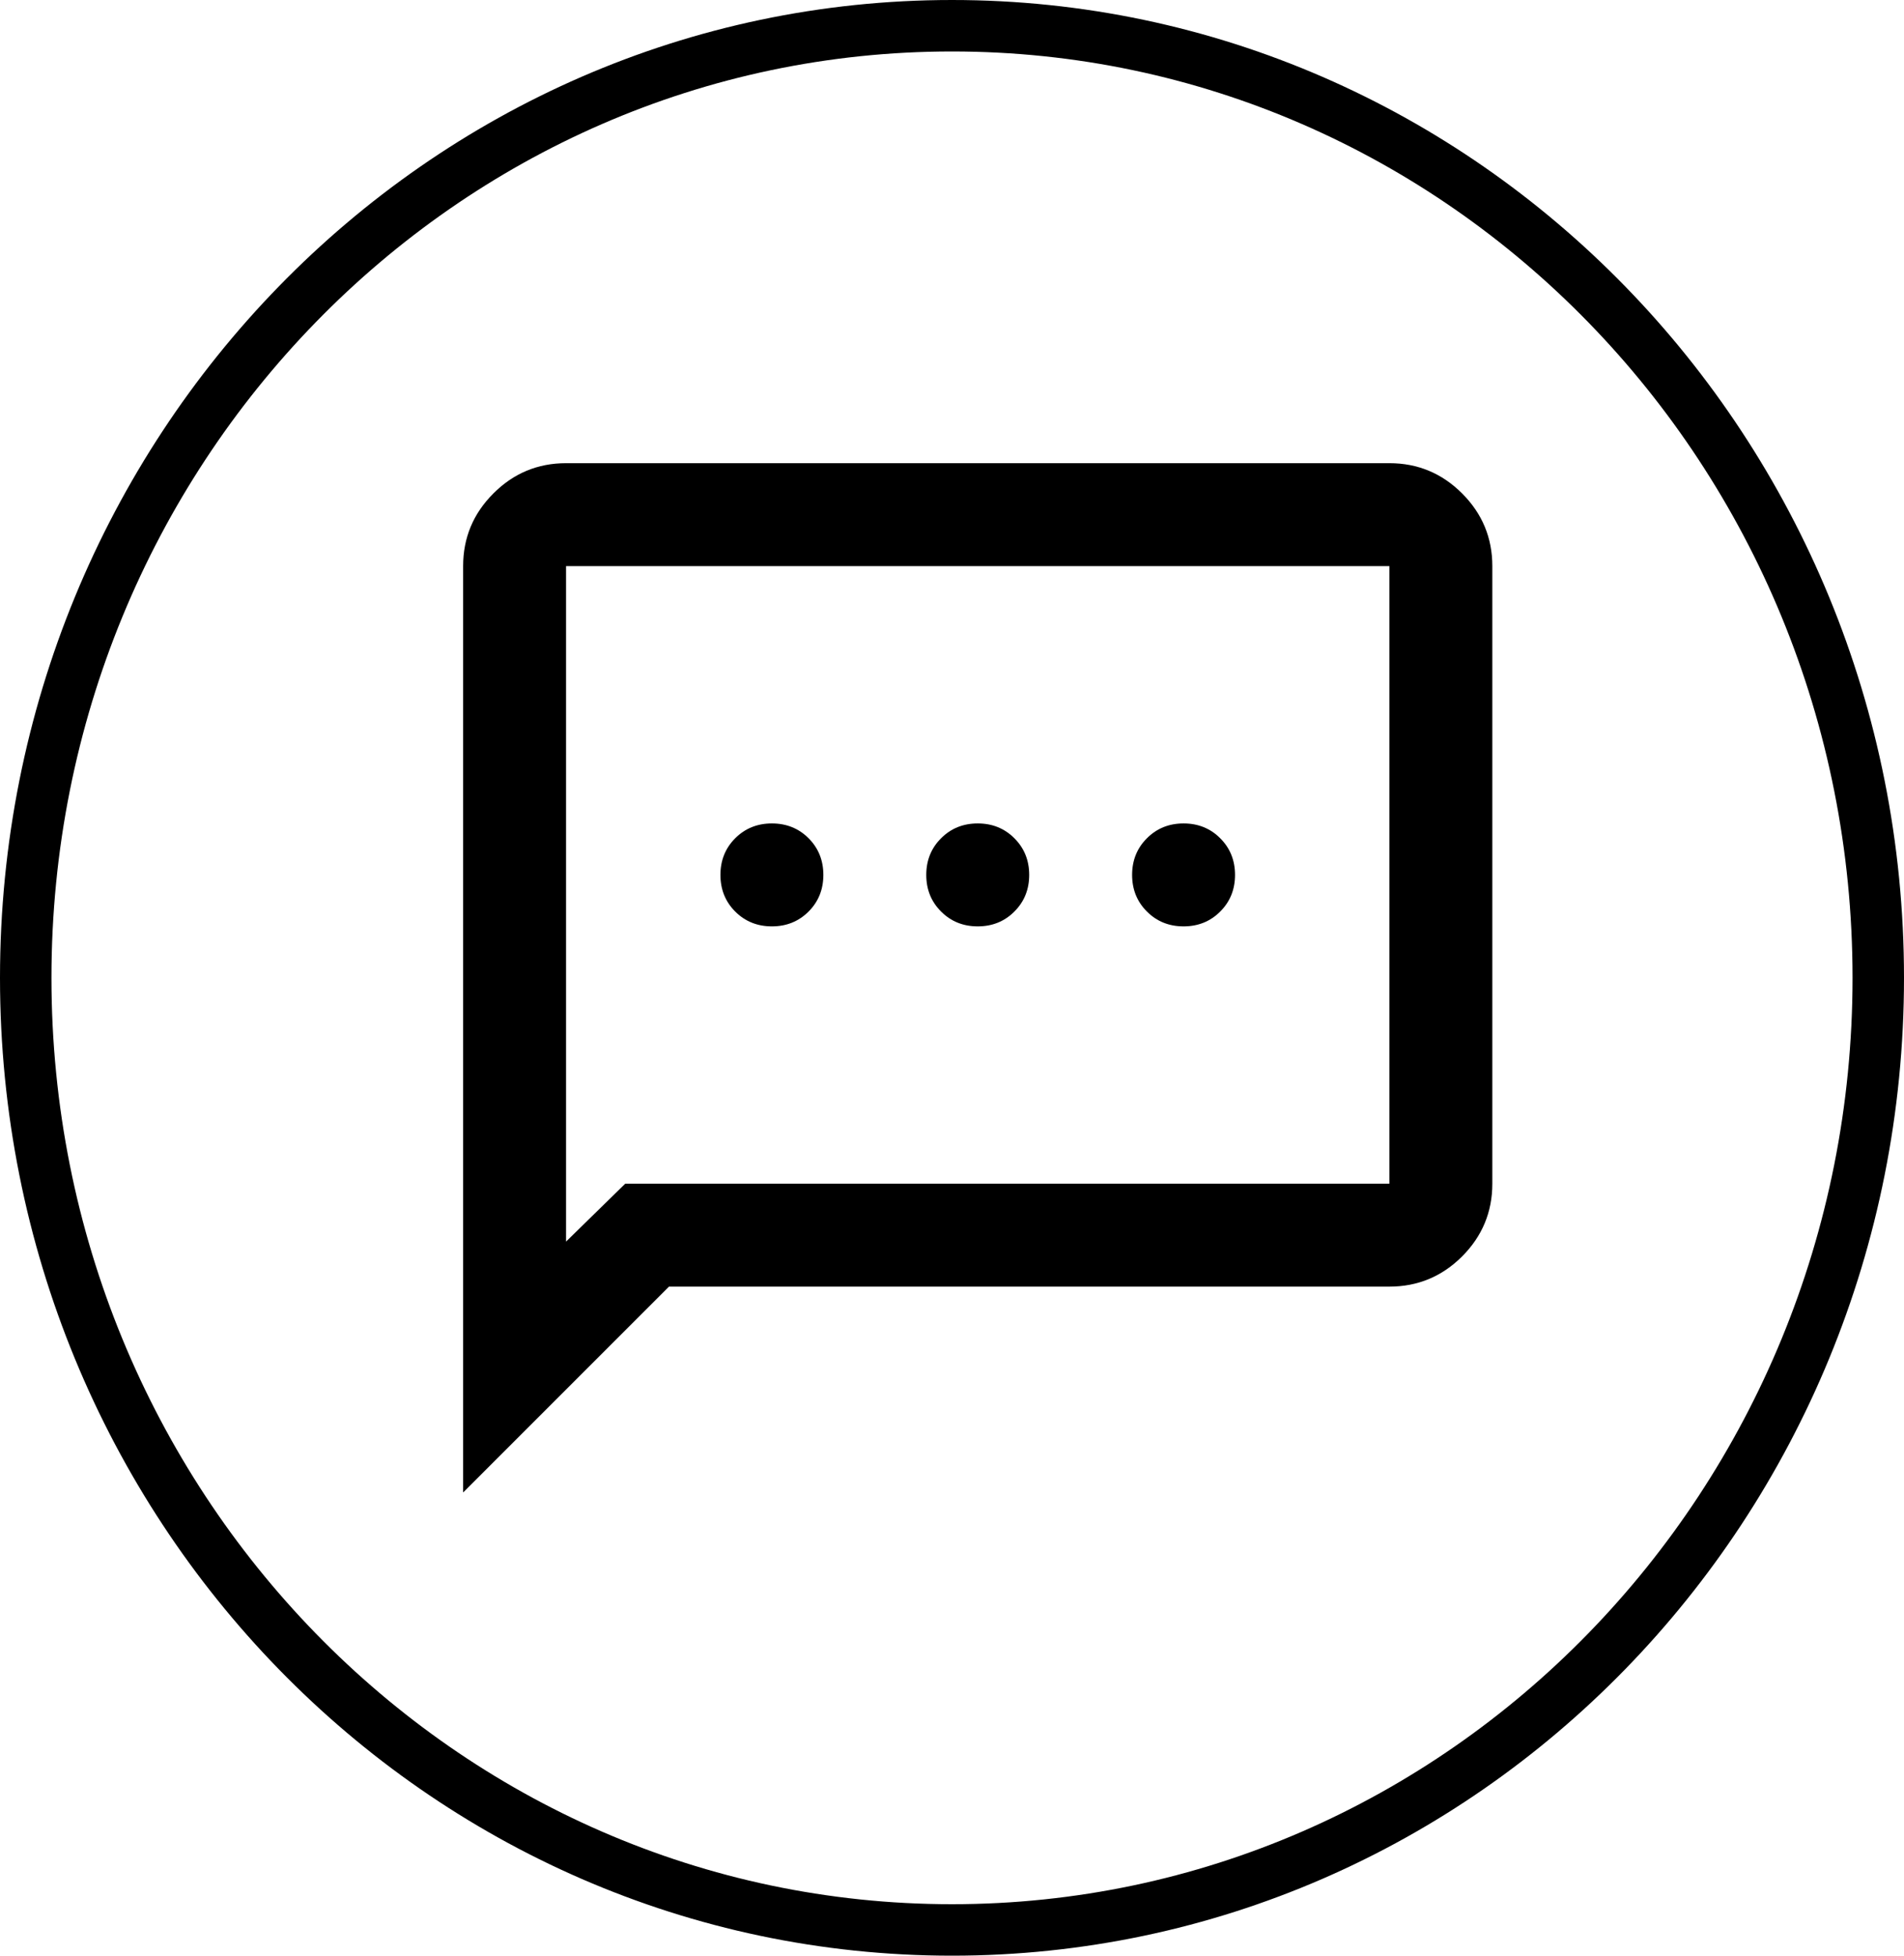 <svg width="37" height="38" viewBox="0 0 37 38" fill="none" xmlns="http://www.w3.org/2000/svg">
	<path d="M36.5 19C36.5 29.23 28.429 37.5 18.5 37.5C8.571 37.5 0.5 29.23 0.5 19C0.5 8.77 8.571 0.5 18.5 0.5C28.429 0.5 36.5 8.77 36.5 19Z" stroke="black"/>
	<path d="M15 18C15.283 18 15.521 17.904 15.713 17.712C15.904 17.521 16 17.283 16 17C16 16.717 15.904 16.479 15.713 16.288C15.521 16.096 15.283 16 15 16C14.717 16 14.479 16.096 14.287 16.288C14.096 16.479 14 16.717 14 17C14 17.283 14.096 17.521 14.287 17.712C14.479 17.904 14.717 18 15 18ZM19 18C19.283 18 19.521 17.904 19.712 17.712C19.904 17.521 20 17.283 20 17C20 16.717 19.904 16.479 19.712 16.288C19.521 16.096 19.283 16 19 16C18.717 16 18.479 16.096 18.288 16.288C18.096 16.479 18 16.717 18 17C18 17.283 18.096 17.521 18.288 17.712C18.479 17.904 18.717 18 19 18ZM23 18C23.283 18 23.521 17.904 23.712 17.712C23.904 17.521 24 17.283 24 17C24 16.717 23.904 16.479 23.712 16.288C23.521 16.096 23.283 16 23 16C22.717 16 22.479 16.096 22.288 16.288C22.096 16.479 22 16.717 22 17C22 17.283 22.096 17.521 22.288 17.712C22.479 17.904 22.717 18 23 18ZM9 29V11C9 10.45 9.196 9.979 9.588 9.588C9.979 9.196 10.45 9 11 9H27C27.55 9 28.021 9.196 28.413 9.588C28.804 9.979 29 10.45 29 11V23C29 23.55 28.804 24.021 28.413 24.413C28.021 24.804 27.55 25 27 25H13L9 29ZM12.15 23H27V11H11V24.125L12.15 23Z" fill="black"/>
</svg>